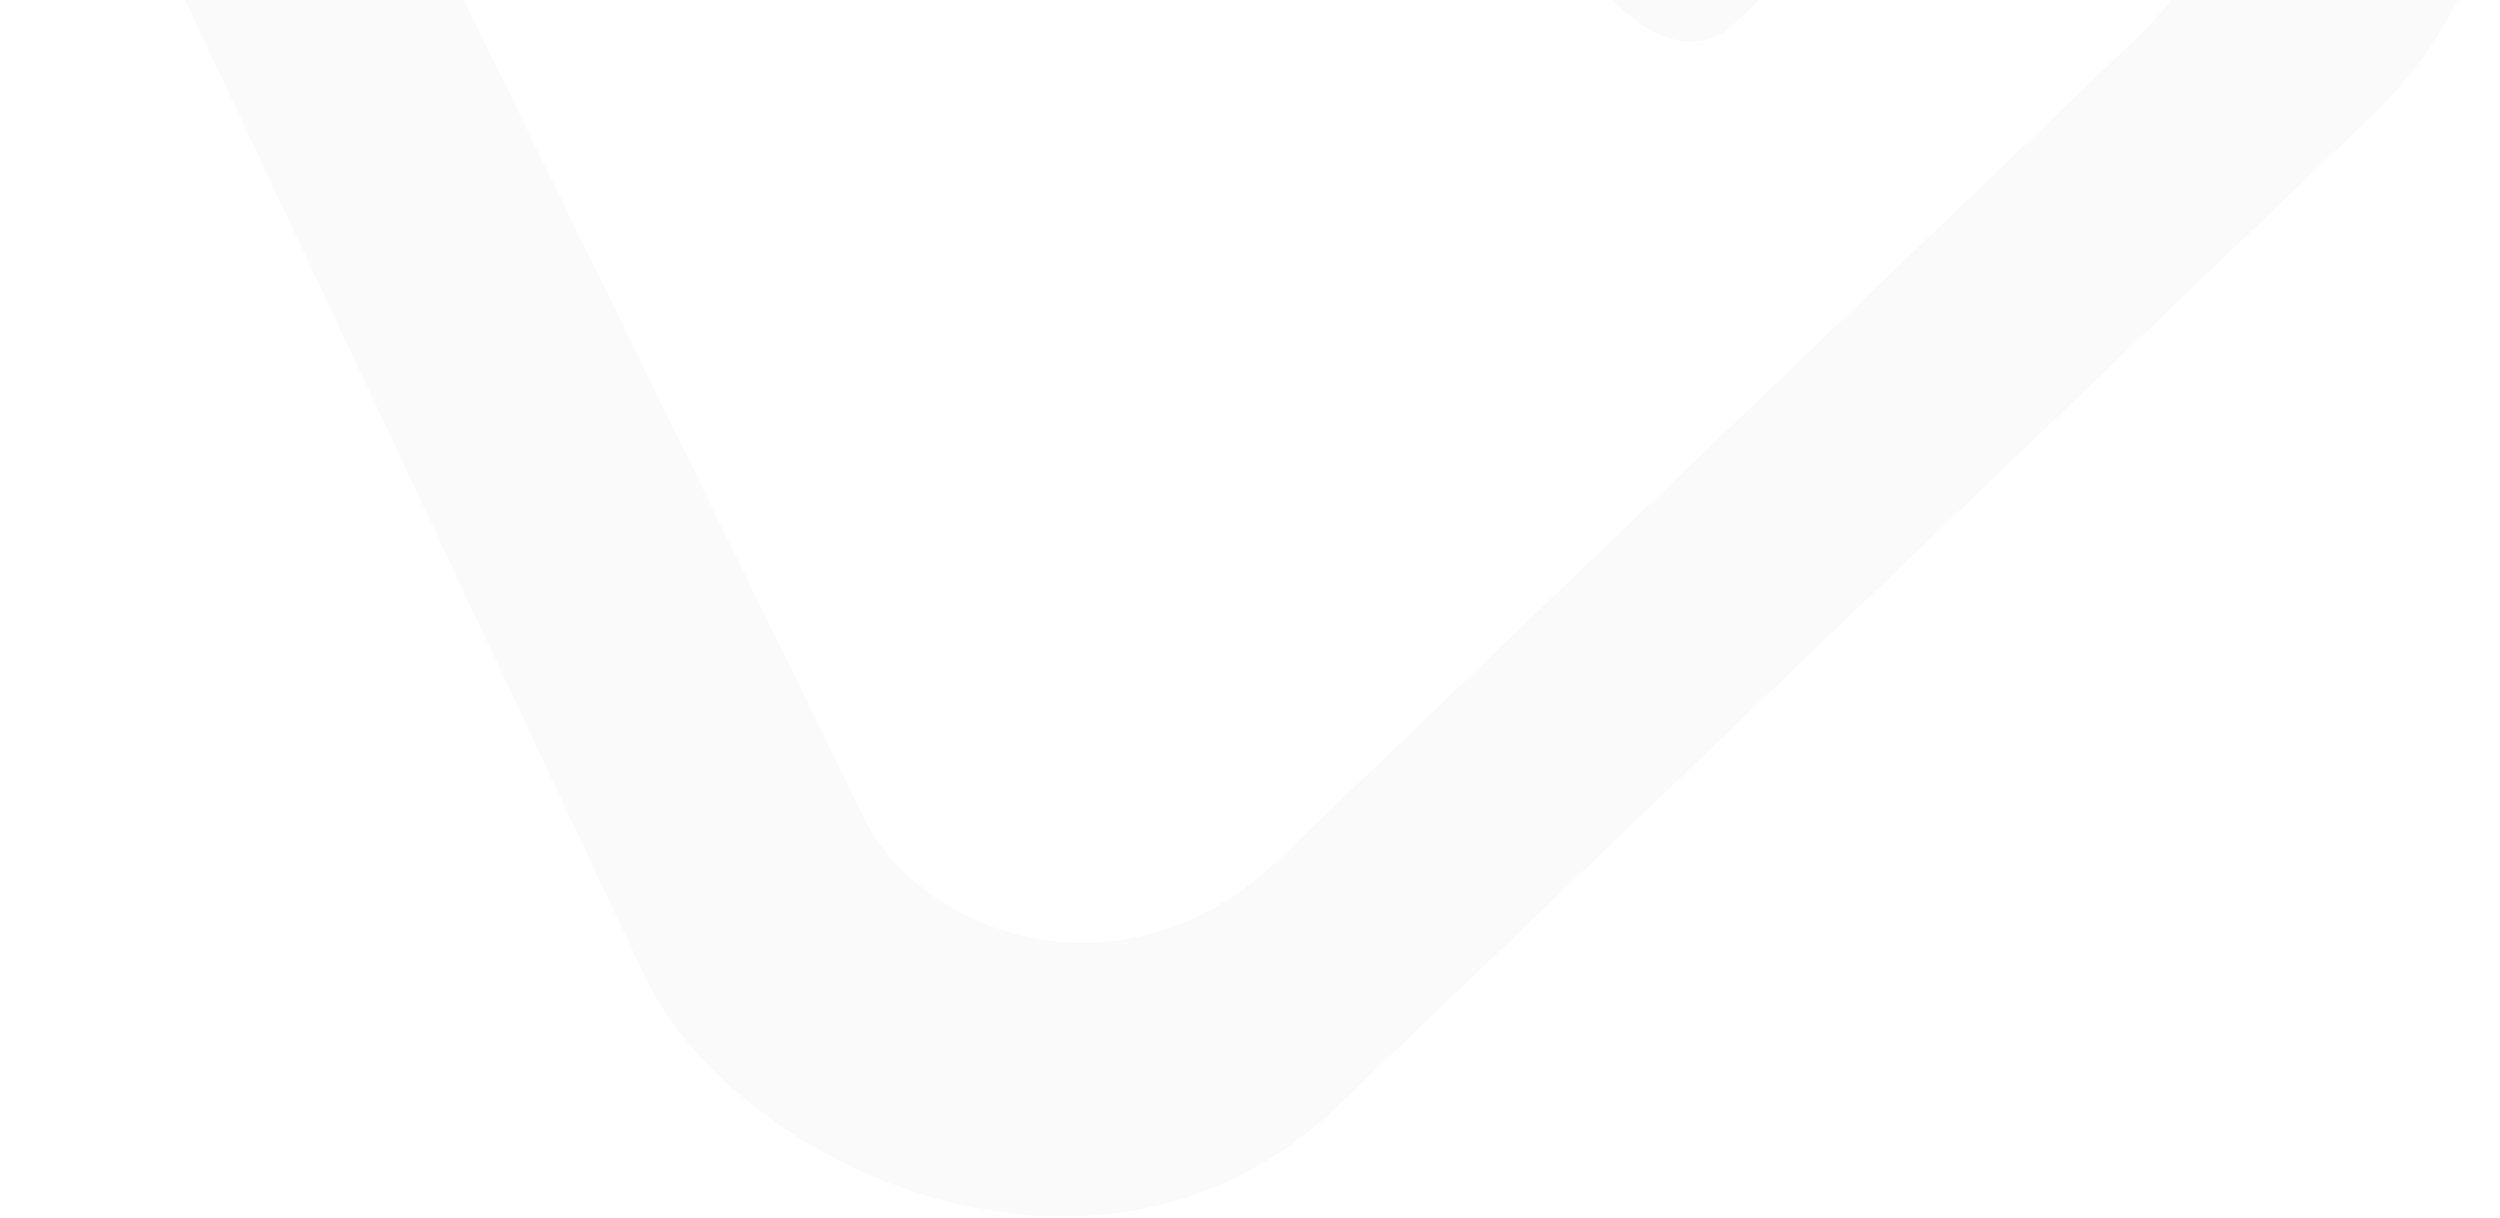 <?xml version="1.0" encoding="UTF-8"?> <svg xmlns="http://www.w3.org/2000/svg" width="349" height="170" viewBox="0 0 349 170" fill="none"> <path opacity="0.1" d="M15.124 -87.107L61.587 -131.592C73.609 -139.256 90.951 -123.164 81.763 -110.52L44.391 -74.738C35.661 -64.972 36.07 -57.934 43.602 -43.21L120.51 113.953C127.997 129.865 156.302 141.23 178.525 119.953L298.721 4.872C315.29 -11.799 317.23 -24.437 300.151 -52.273L241.568 3.817C230.926 12.502 213.871 -9.559 221.392 -17.256L303.206 -95.588C310.161 -102.106 314.092 -102.033 319.933 -94.293L329.442 -80.318C355.085 -41.399 354.744 -7.561 331.978 15.344L185.521 155.568C152.237 185.512 103.51 162.926 90.356 137.053L4.235 -45.908C-2.608 -64.329 -0.085 -73.32 15.124 -87.107Z" fill="#CDCDCD"></path> </svg> 